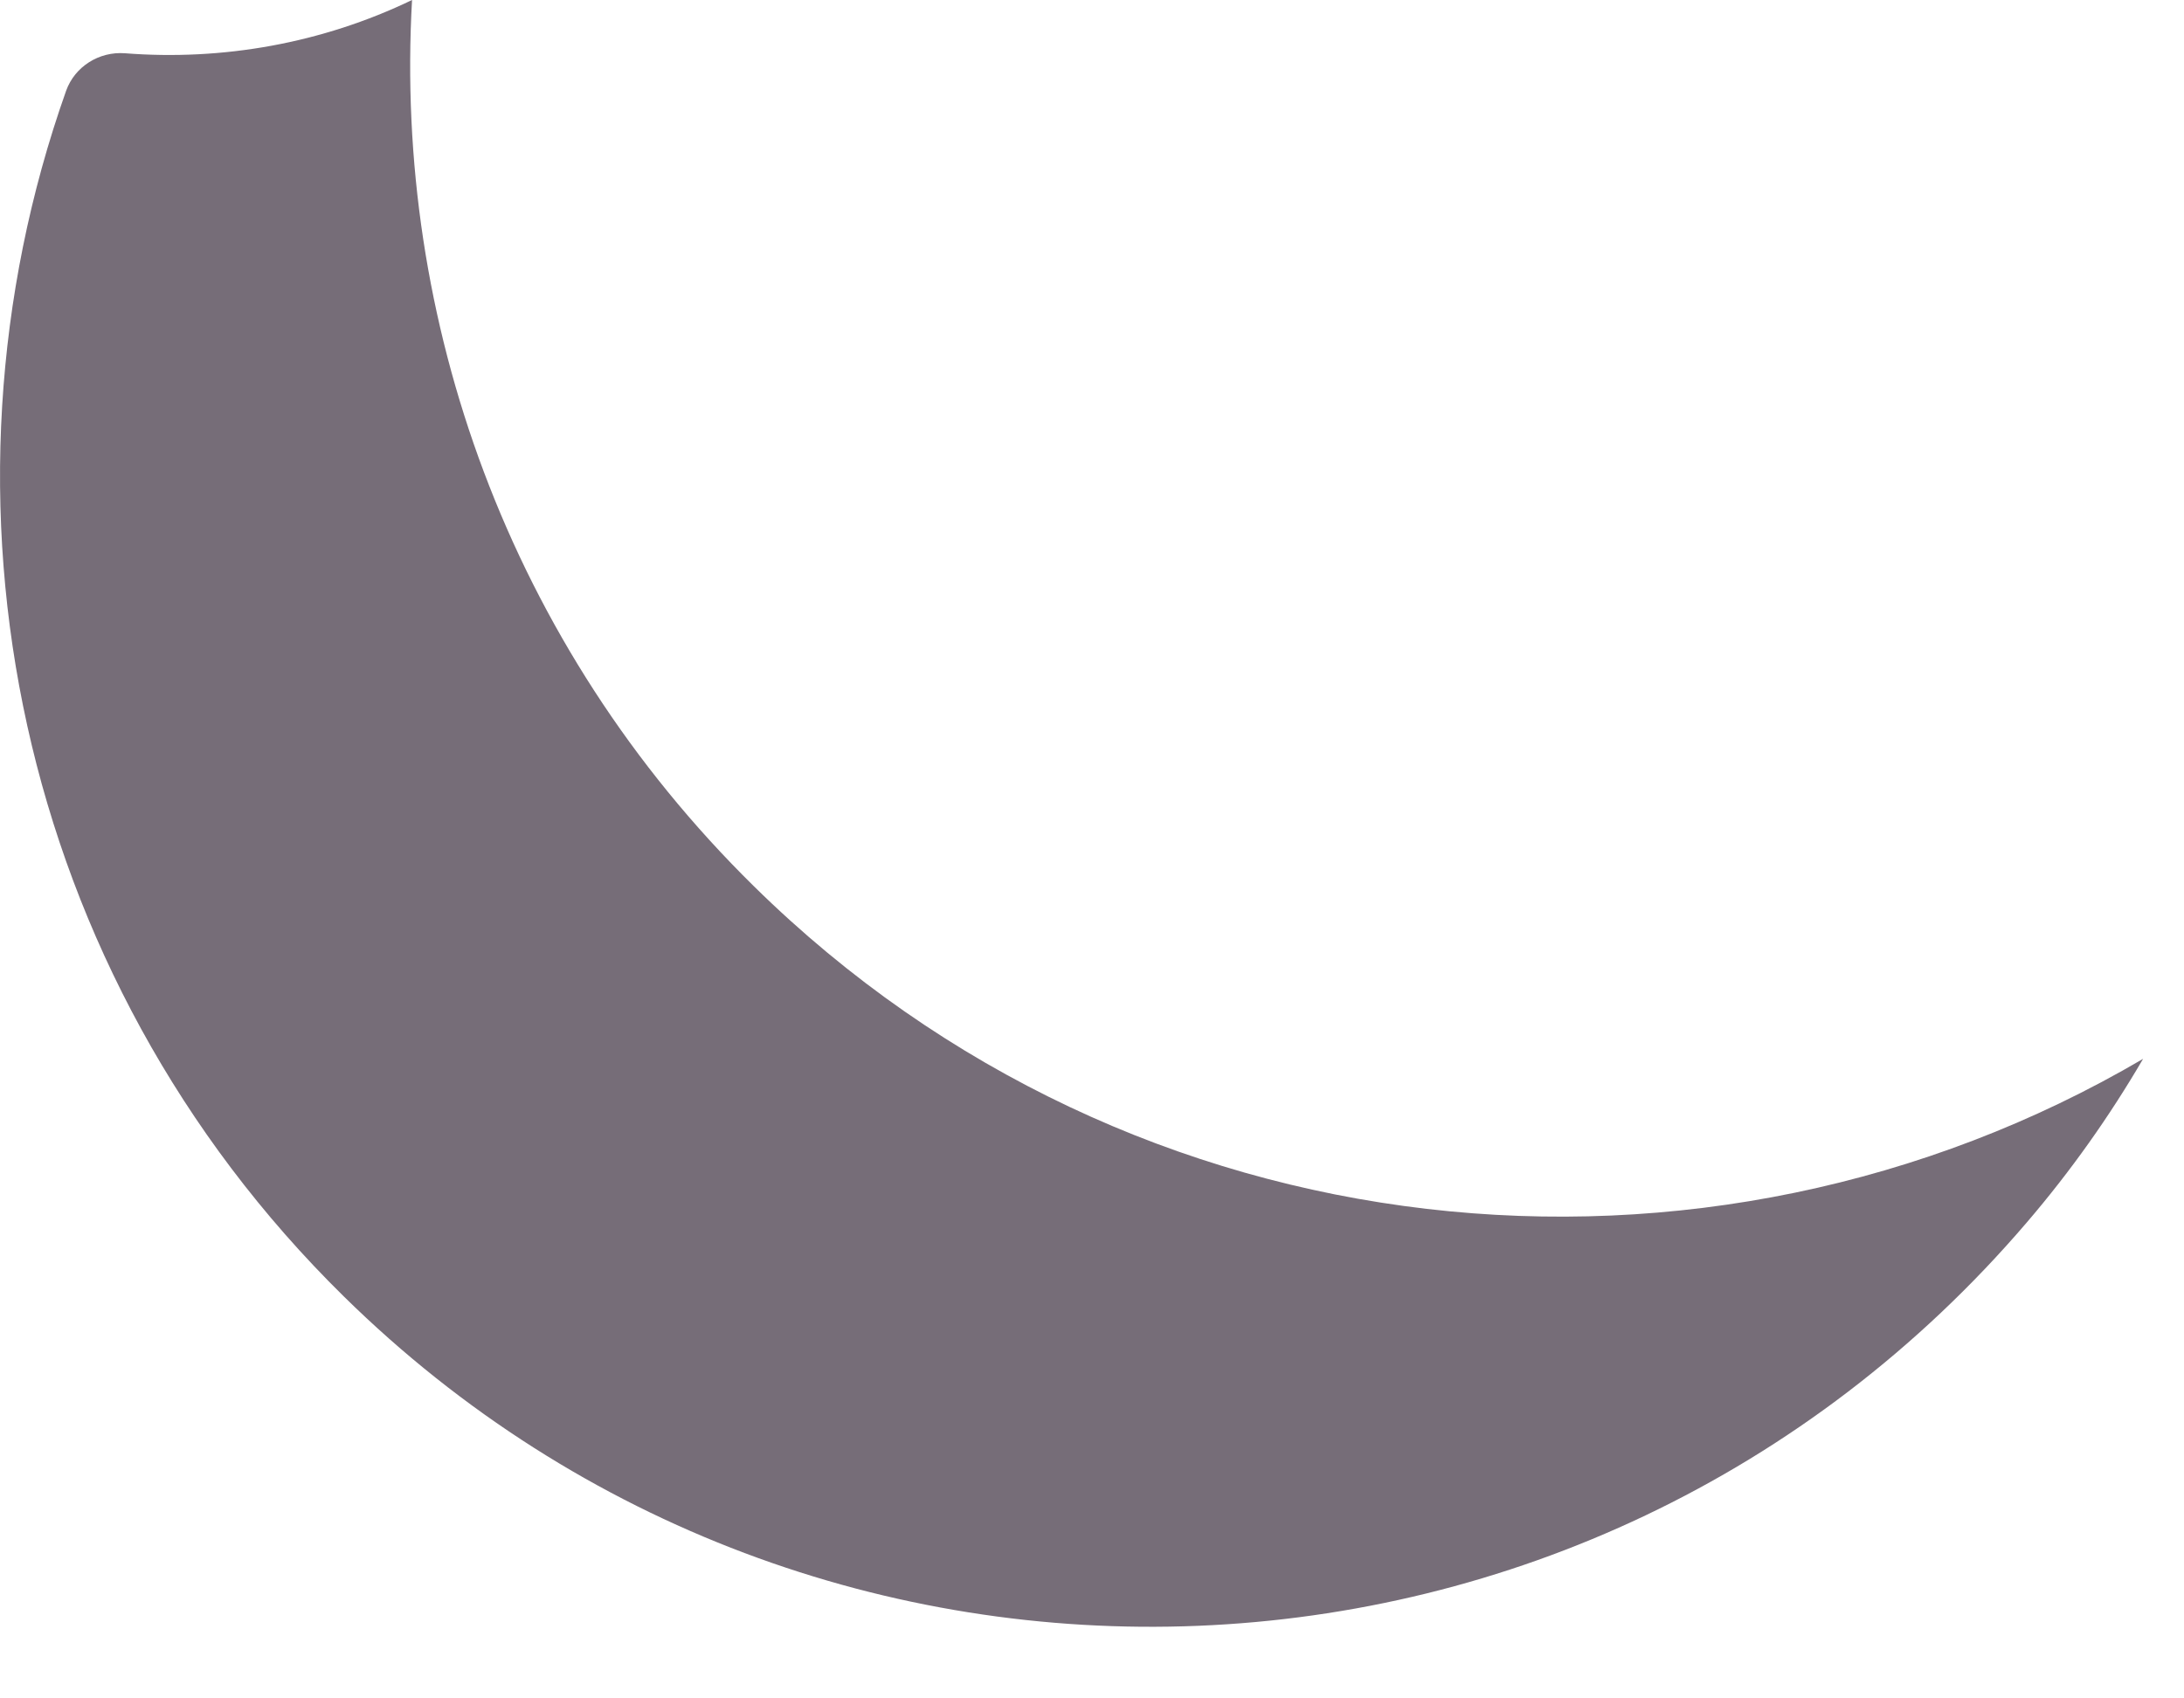 <?xml version="1.0" encoding="utf-8"?>
<svg xmlns="http://www.w3.org/2000/svg" fill="none" height="100%" overflow="visible" preserveAspectRatio="none" style="display: block;" viewBox="0 0 18 14" width="100%">
<path d="M17.663 8.728C17.388 9.199 17.069 9.651 16.705 10.076C13.093 14.299 6.728 14.518 2.834 10.687C0.12 8.019 -0.648 4.117 0.545 0.748C0.617 0.548 0.817 0.423 1.03 0.439C1.836 0.502 2.655 0.357 3.396 0C3.246 2.632 4.188 5.314 6.214 7.306C9.338 10.382 14.056 10.846 17.663 8.728Z" fill="#766D78" id="Vector"/>
</svg>